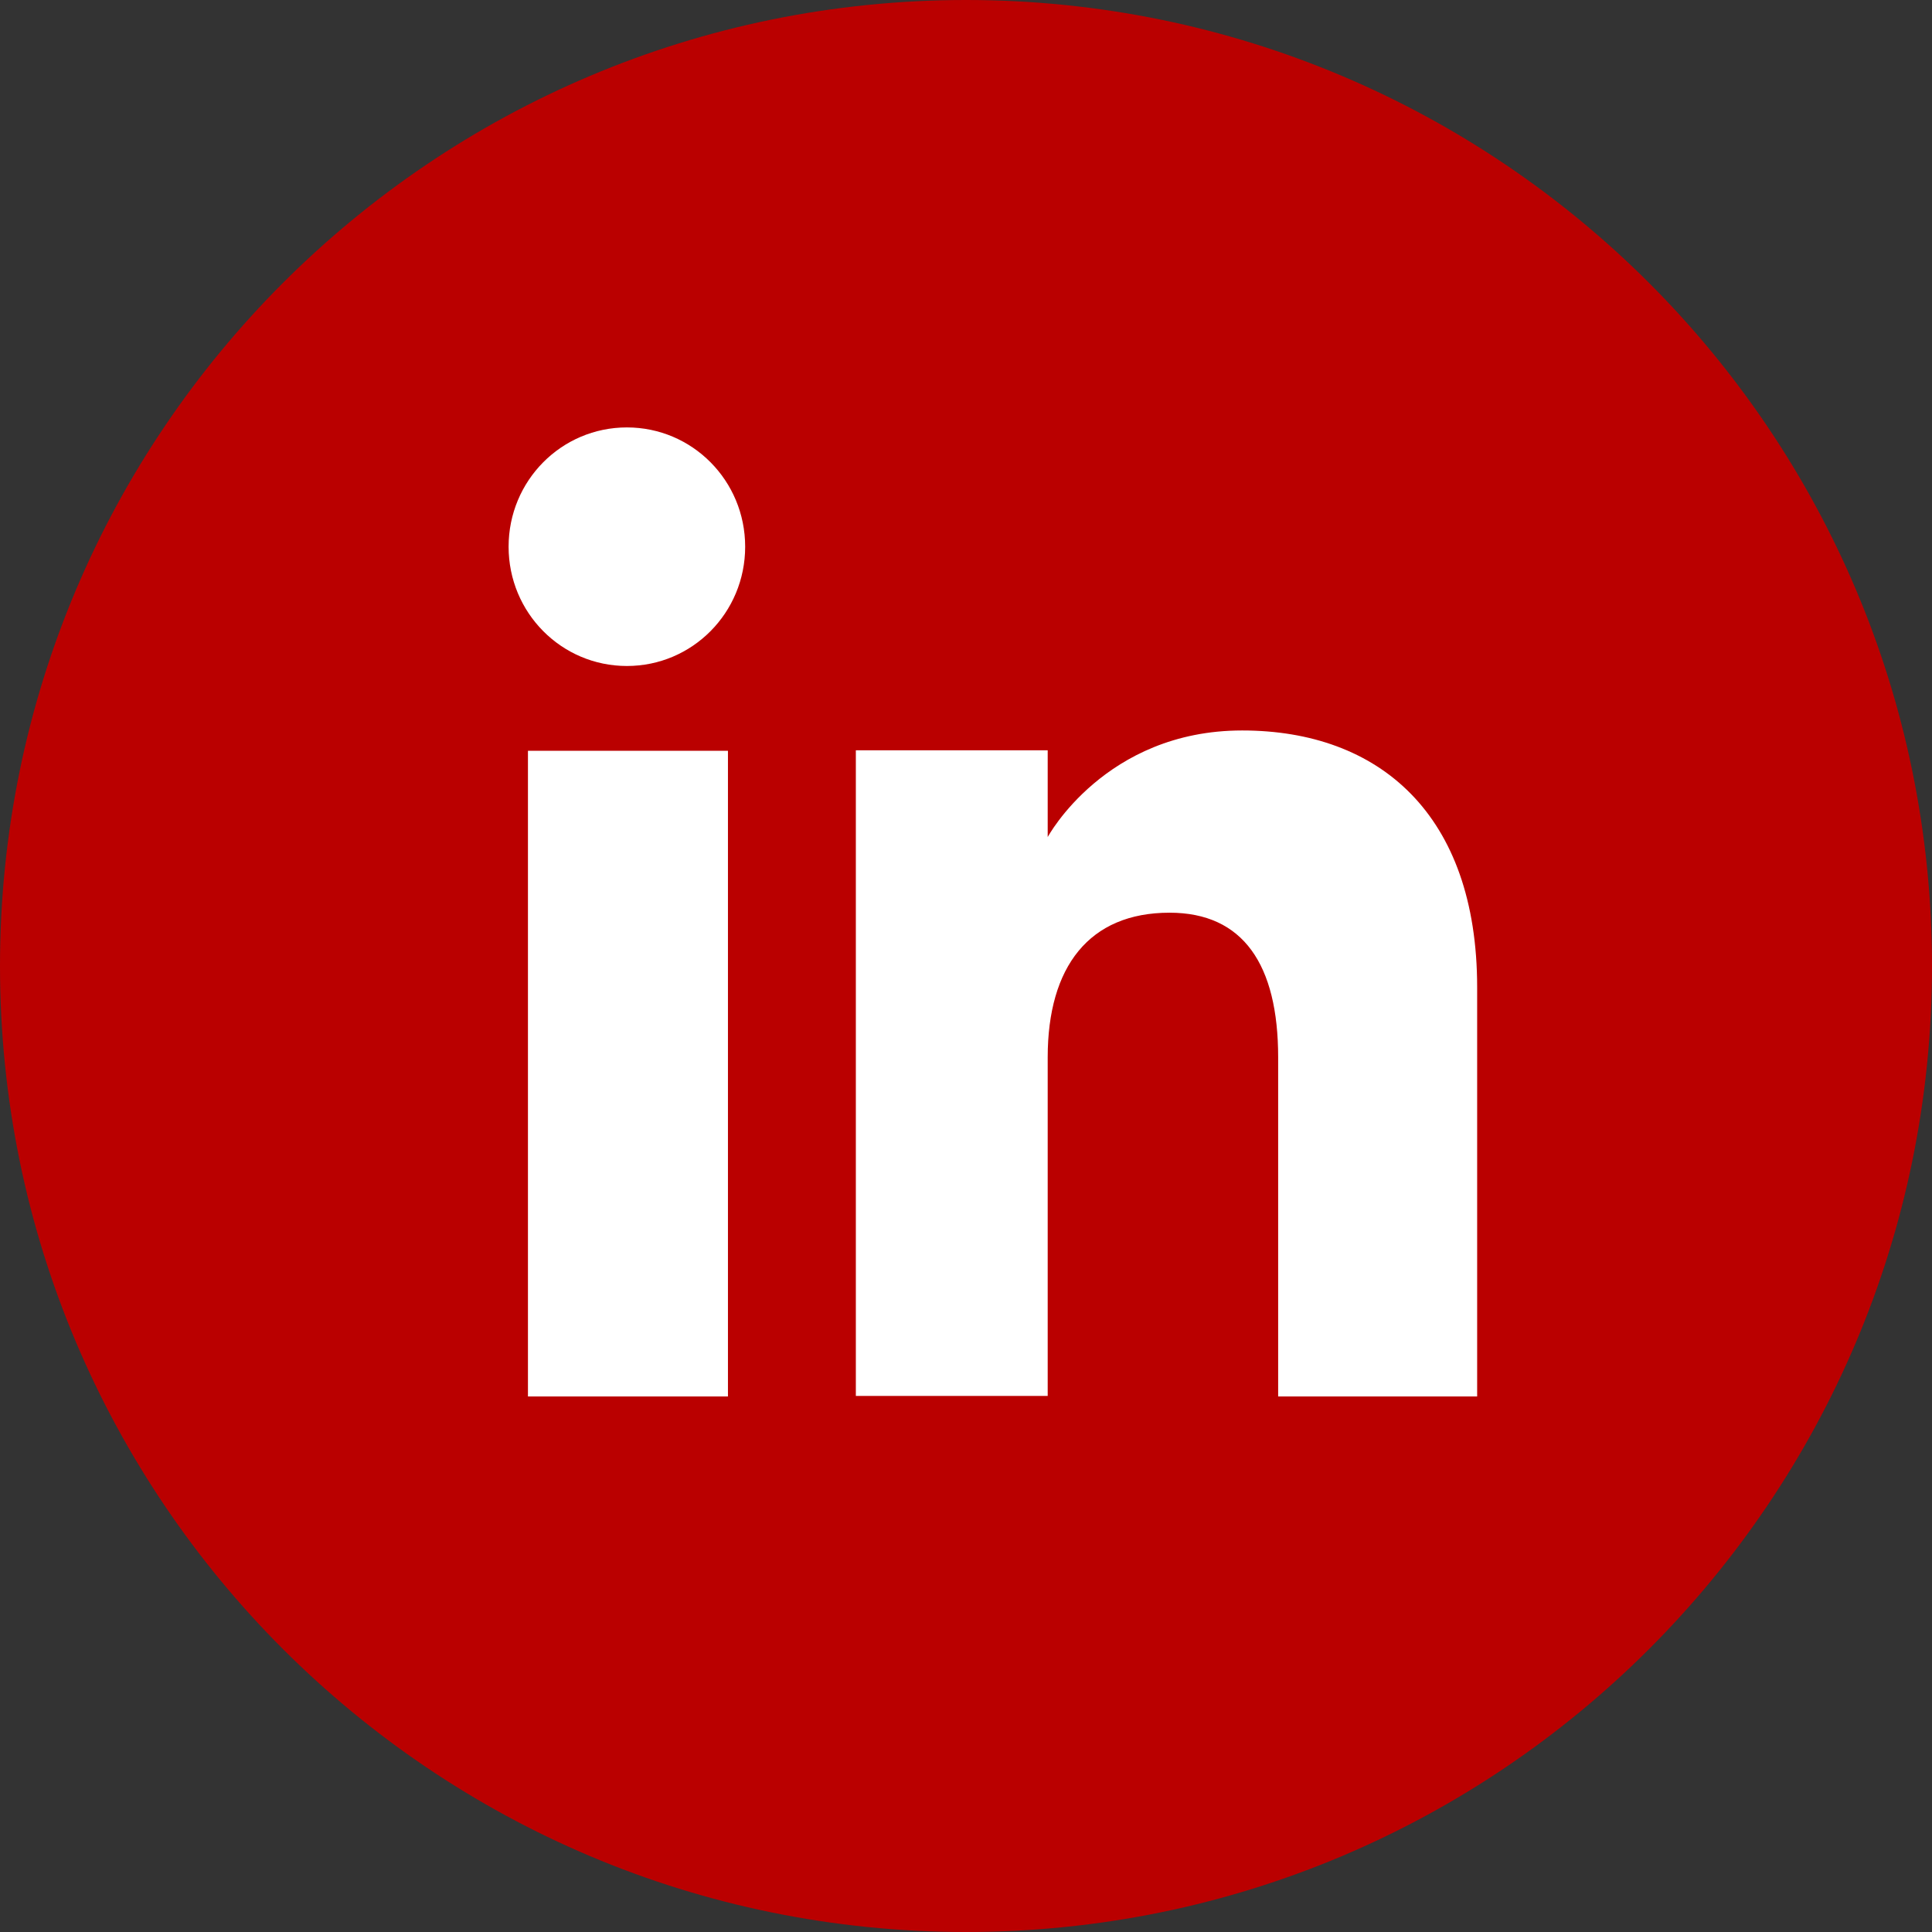 <svg width="56" height="56" viewBox="0 0 56 56" fill="none" xmlns="http://www.w3.org/2000/svg">
<rect x="0" y="0" width="56" height="56" fill="#333333" stroke="none"/>
<path d="M28 56C12.536 56 0 43.464 0 28C0 12.536 12.536 0 28 0C43.464 0 56 12.536 56 28C56 43.464 43.464 56 28 56Z" fill="#BA0000"/>
<path d="M21.1 21.762H15.303V40.477H21.1V21.762Z" fill="white"/>
<path d="M18.171 19.304C20.069 19.304 21.599 17.759 21.599 15.847C21.599 13.934 20.069 12.389 18.171 12.389C16.272 12.389 14.742 13.934 14.742 15.847C14.742 17.759 16.272 19.304 18.171 19.304Z" fill="white"/>
<path d="M30.368 30.648C30.368 28.015 31.575 26.455 33.9 26.455C36.033 26.455 37.048 27.956 37.048 30.648V40.477H42.816V28.618C42.816 23.601 39.976 21.173 36.004 21.173C32.031 21.173 30.368 24.263 30.368 24.263V21.747H24.807V40.462H30.368V30.634V30.648Z" fill="white"/>
</svg>
